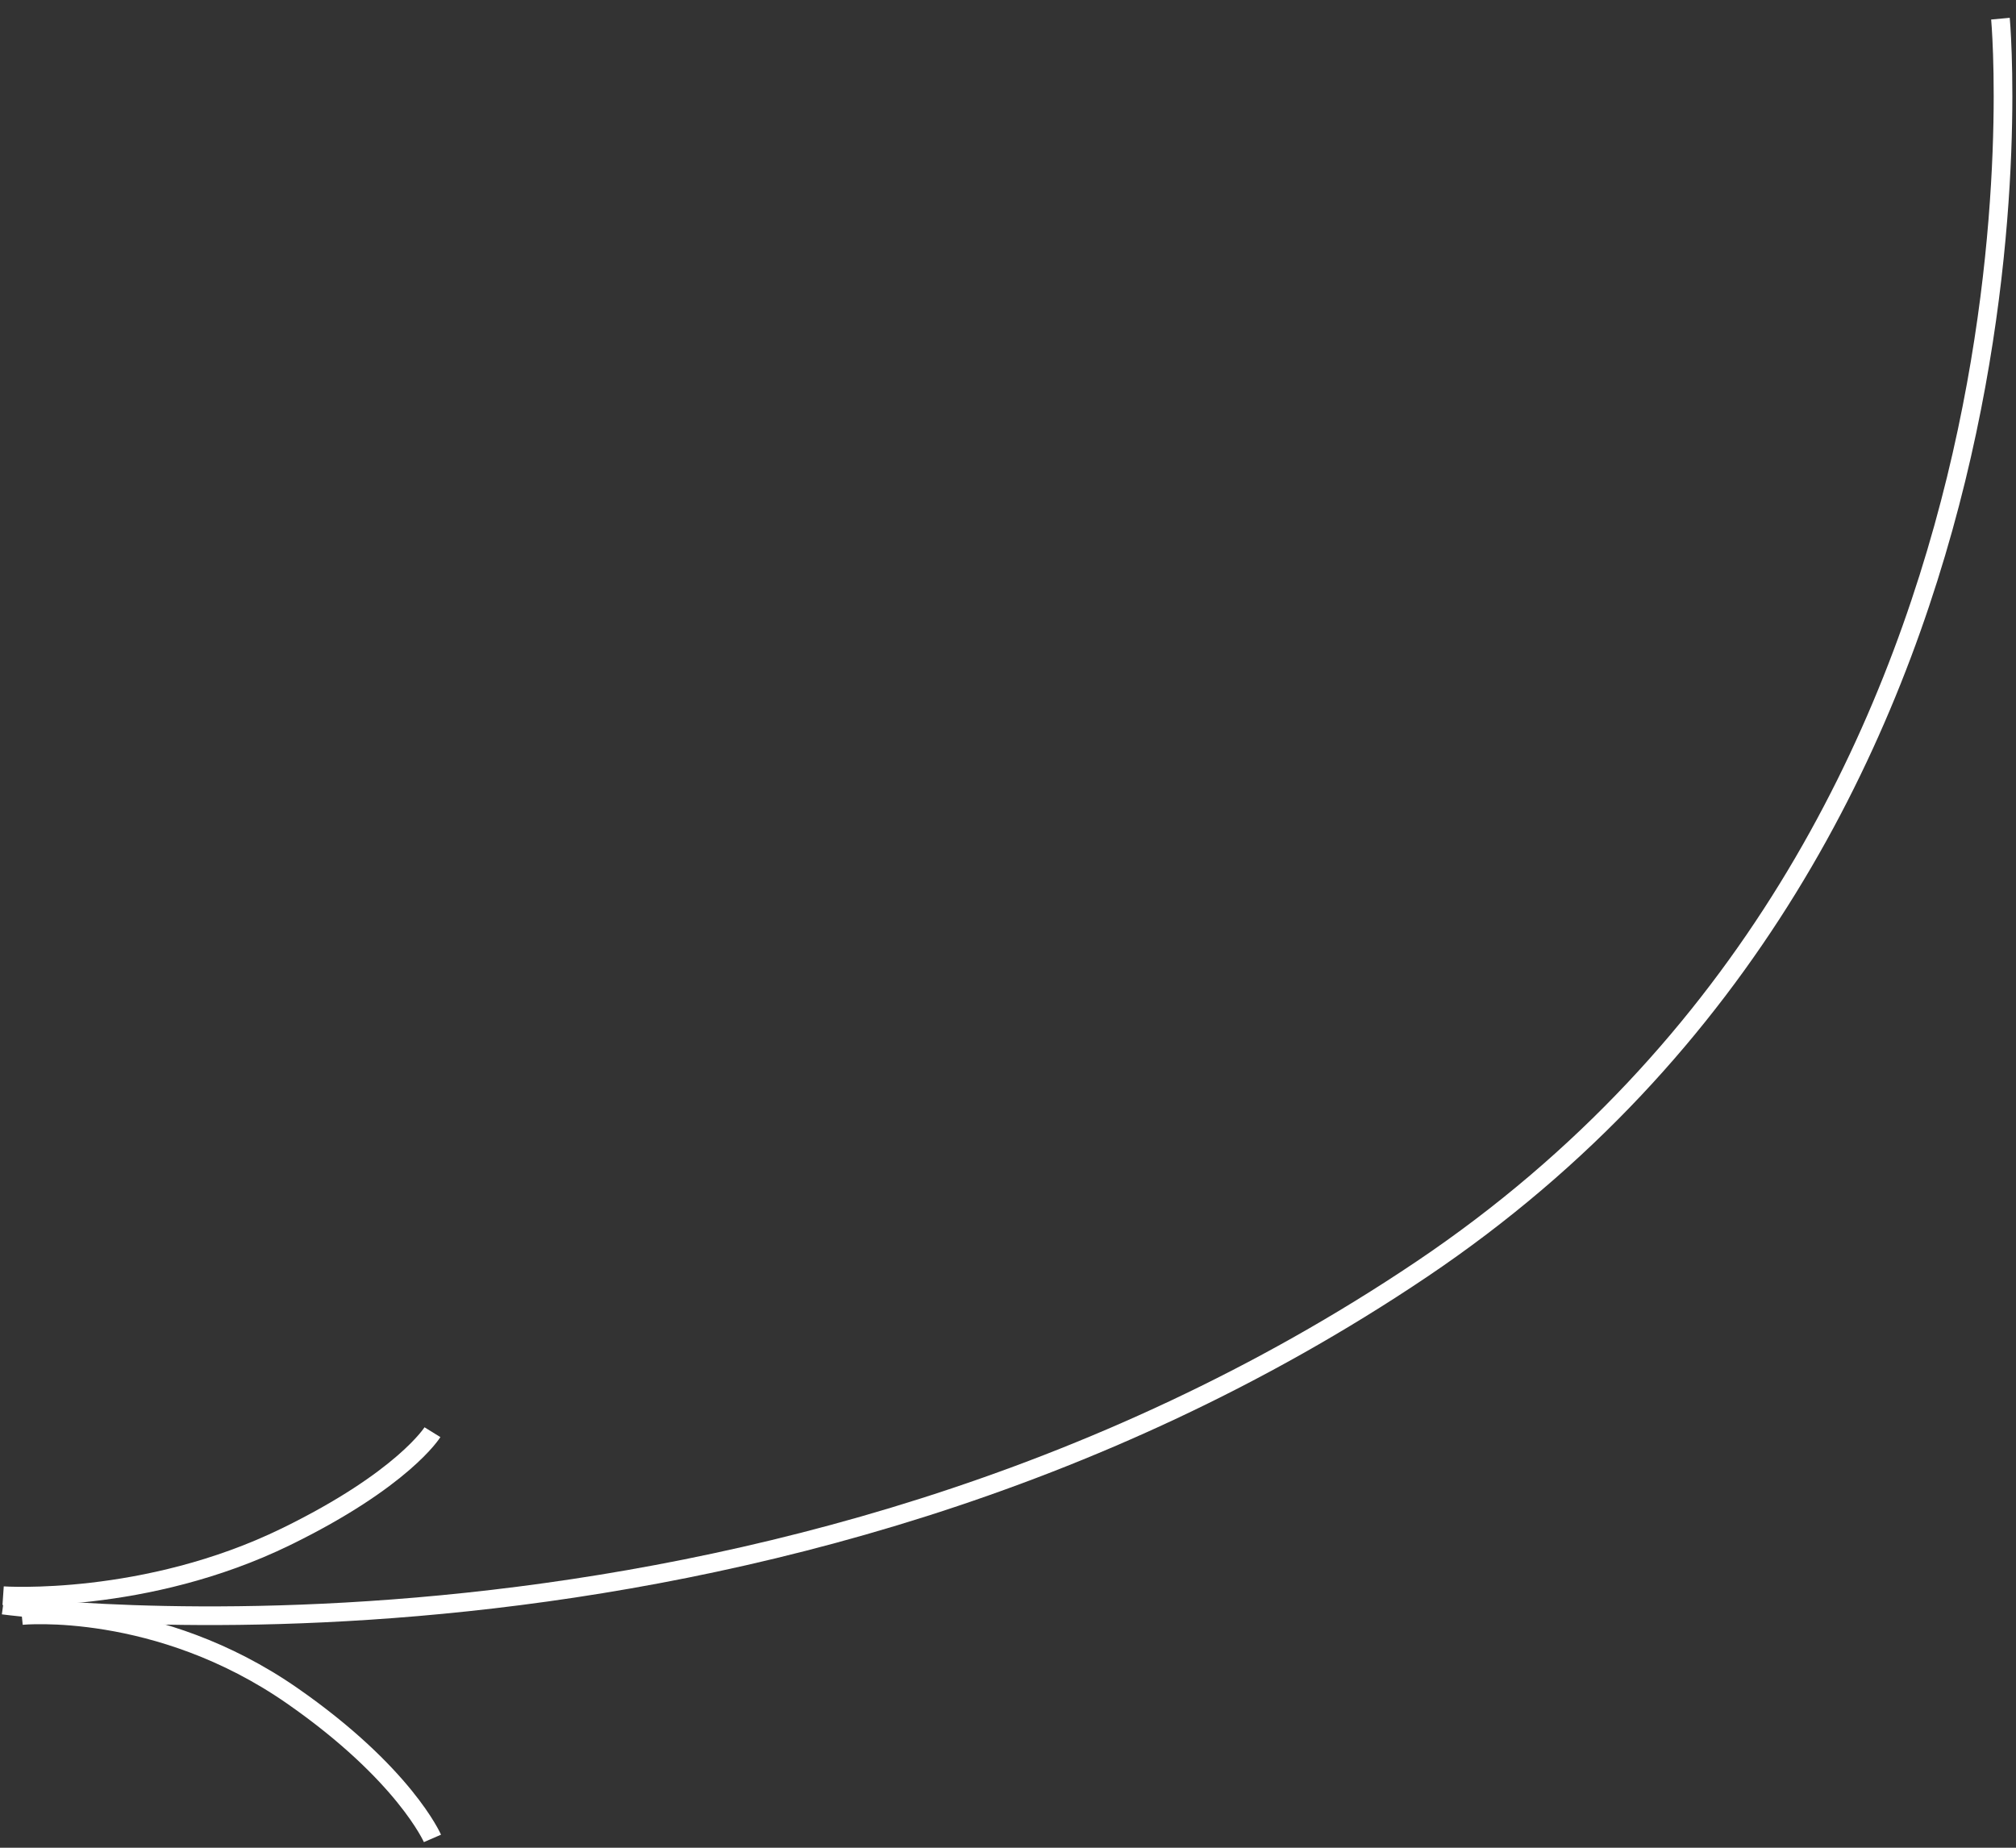 <?xml version="1.0" encoding="UTF-8"?> <svg xmlns="http://www.w3.org/2000/svg" width="108" height="99" viewBox="0 0 108 99" fill="none"><rect x="0" y="0" width="108" height="99" fill="#333333" stroke="none"/> <path d="M1.167 86.557C1.167 86.557 8.449 85.843 15.667 90.867C21.667 95.044 23.167 98.5 23.167 98.5" stroke="white"></path> <path d="M0.167 85.496C0.167 85.496 7.78 86.02 15.326 82.334C21.599 79.27 23.167 76.736 23.167 76.736" stroke="white"></path> <path d="M107.167 1C107.167 1 111.167 44.449 76.167 68C41.167 91.551 0.167 86 0.167 86" stroke="white"></path> </svg> 
